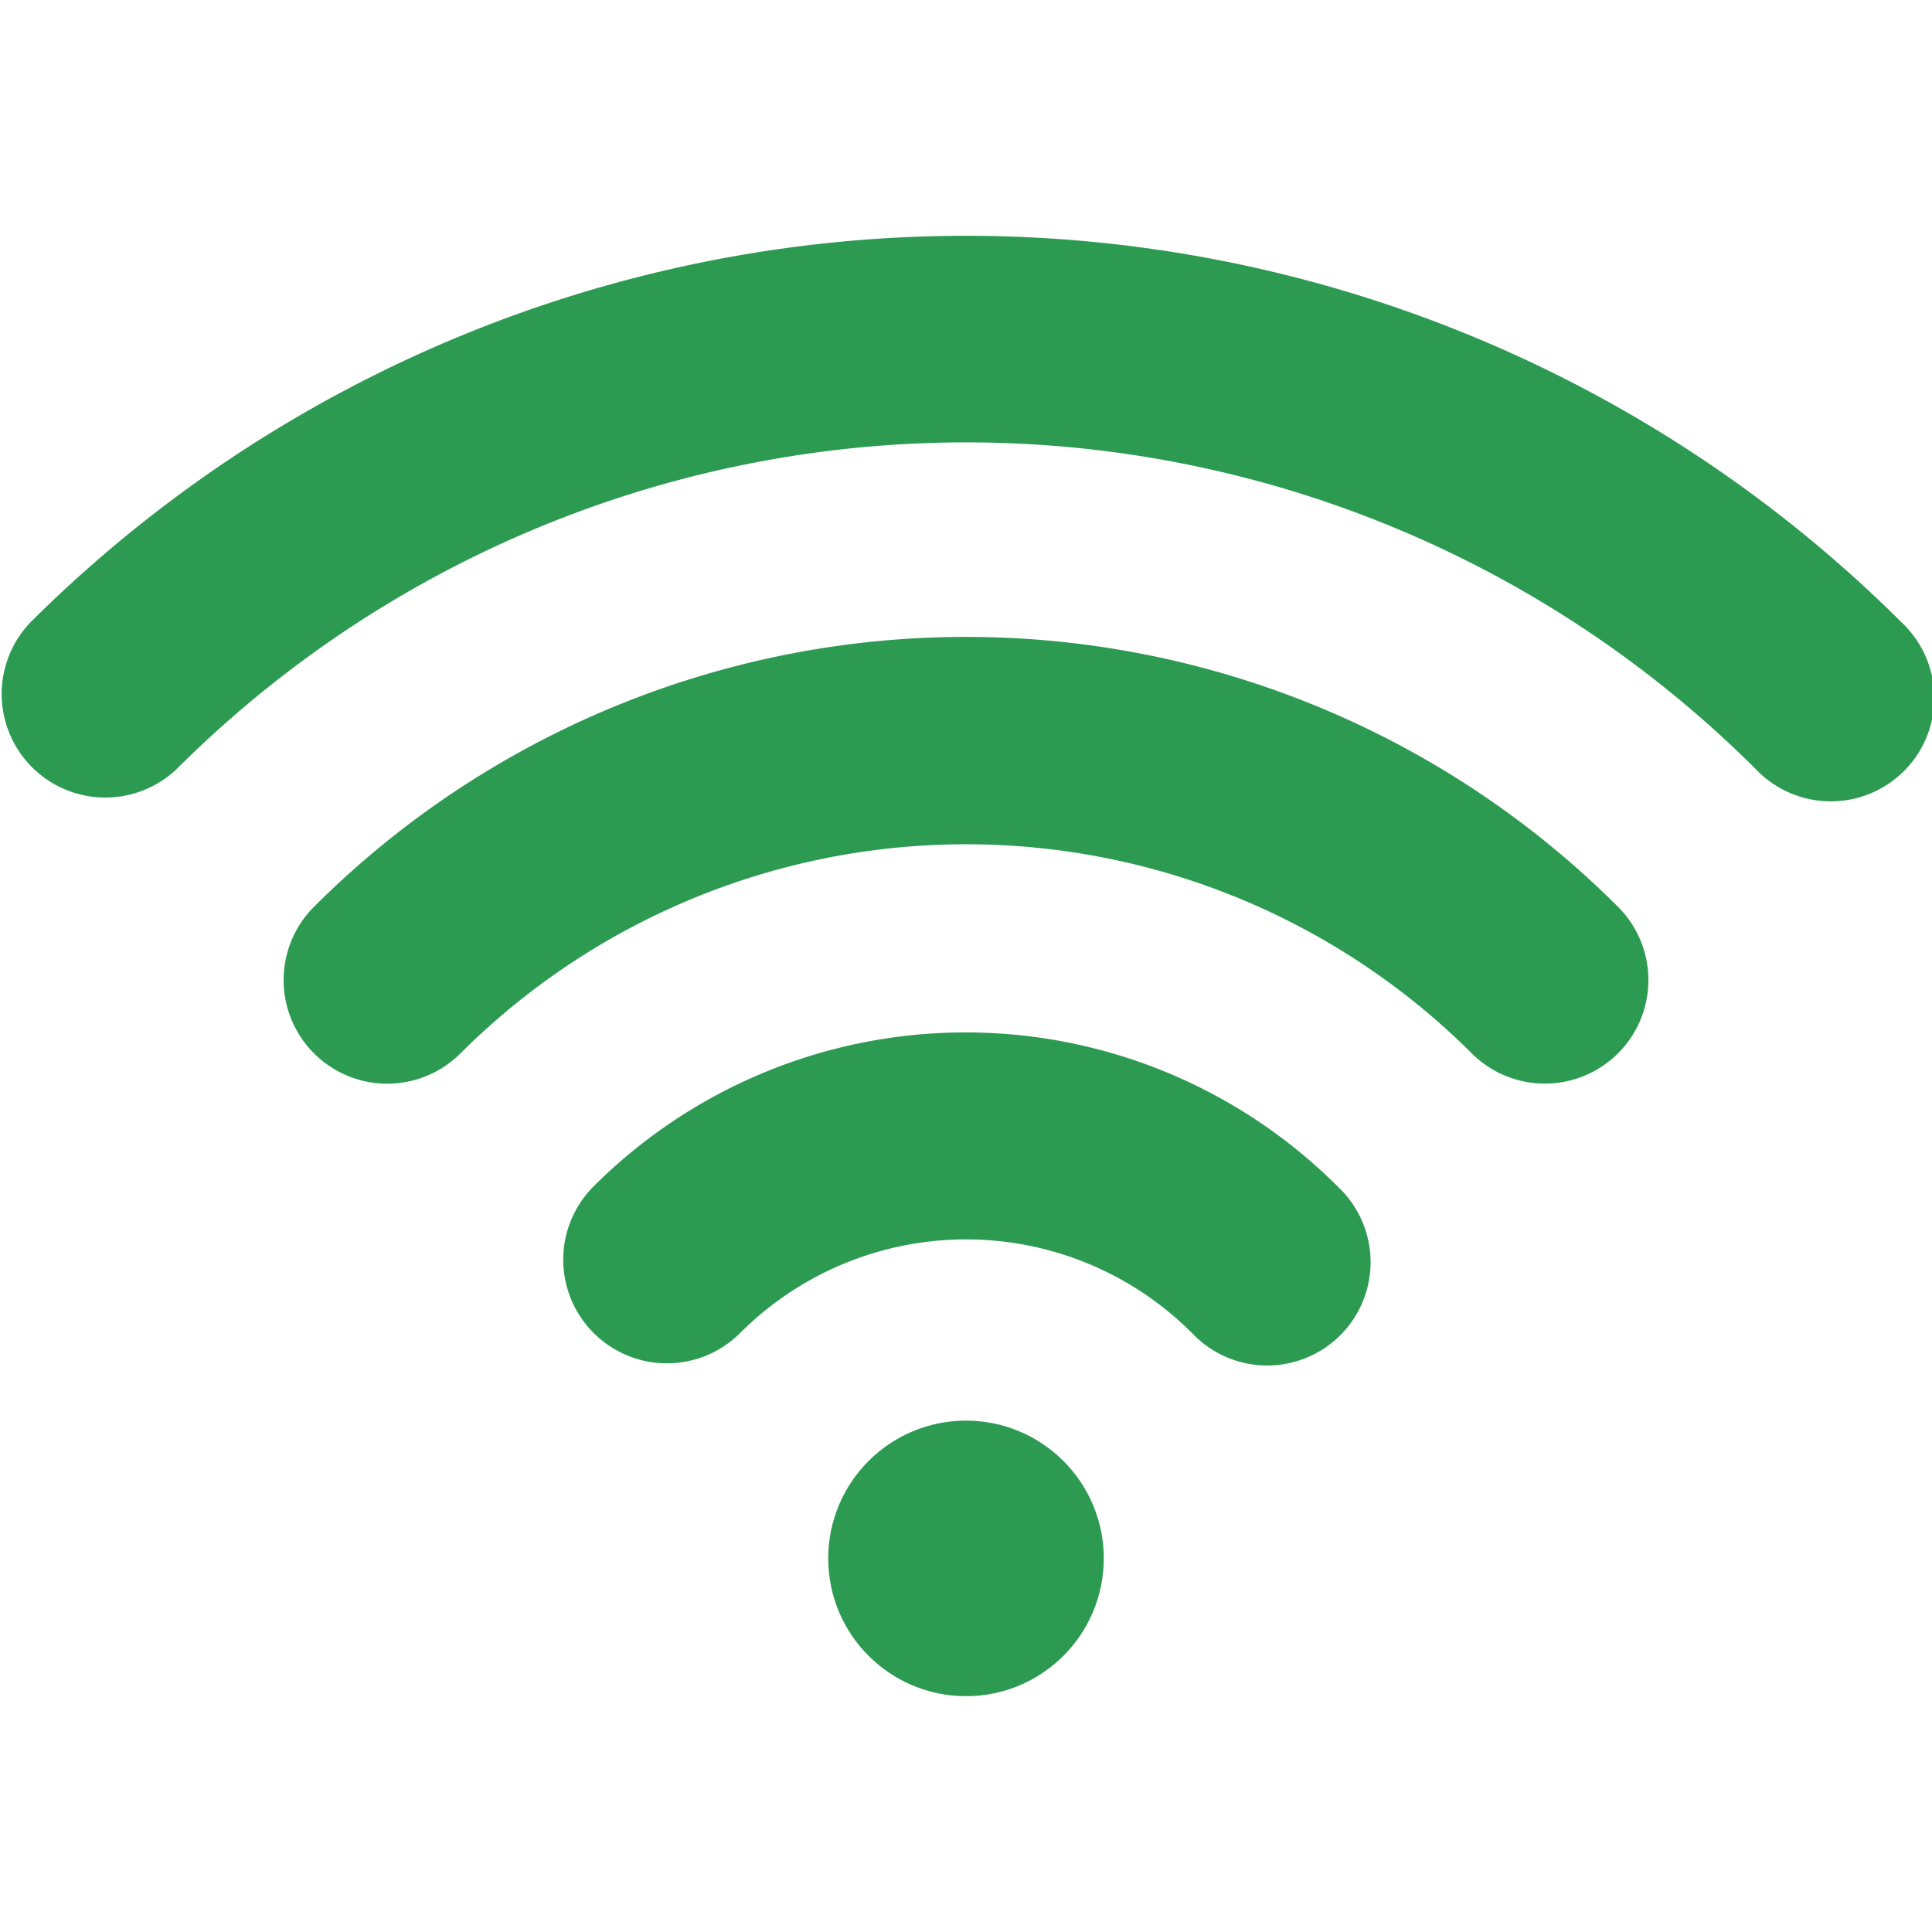 <svg xmlns="http://www.w3.org/2000/svg" xmlns:xlink="http://www.w3.org/1999/xlink" width="16" height="16" viewBox="0 0 16 16">
  <defs>
    <clipPath id="clip-path">
      <rect id="Rectangle_1885" data-name="Rectangle 1885" width="16" height="16" transform="translate(832 822)" fill="#2d9a51" stroke="#545454" stroke-width="1"/>
    </clipPath>
  </defs>
  <g id="Mask_Group_377" data-name="Mask Group 377" transform="translate(-832 -822)" clip-path="url(#clip-path)">
    <g id="wifi" transform="translate(832 822)">
      <g id="Group_3181" data-name="Group 3181">
        <g id="Group_3180" data-name="Group 3180">
          <path id="Path_958" data-name="Path 958" d="M2.6,7.51A.858.858,0,0,0,3.814,8.723a5.929,5.929,0,0,1,8.374,0A.857.857,0,0,0,13.4,7.51,7.64,7.64,0,0,0,2.6,7.51Z" fill="#2d9a51"/>
          <path id="Path_959" data-name="Path 959" d="M4.916,9.825A.858.858,0,1,0,6.13,11.039a2.645,2.645,0,0,1,3.741,0,.856.856,0,1,0,1.21-1.21A4.359,4.359,0,0,0,4.916,9.825Z" fill="#2d9a51"/>
          <circle id="Ellipse_99" data-name="Ellipse 99" cx="1.141" cy="1.141" r="1.141" transform="translate(6.859 11.765)" fill="#2d9a51"/>
          <path id="Path_960" data-name="Path 960" d="M15.75,5.156a10.977,10.977,0,0,0-15.5,0A.858.858,0,0,0,1.463,6.369a9.254,9.254,0,0,1,13.077,0,.857.857,0,1,0,1.21-1.213Z" fill="#2d9a51"/>
        </g>
      </g>
    </g>
  </g>
</svg>
